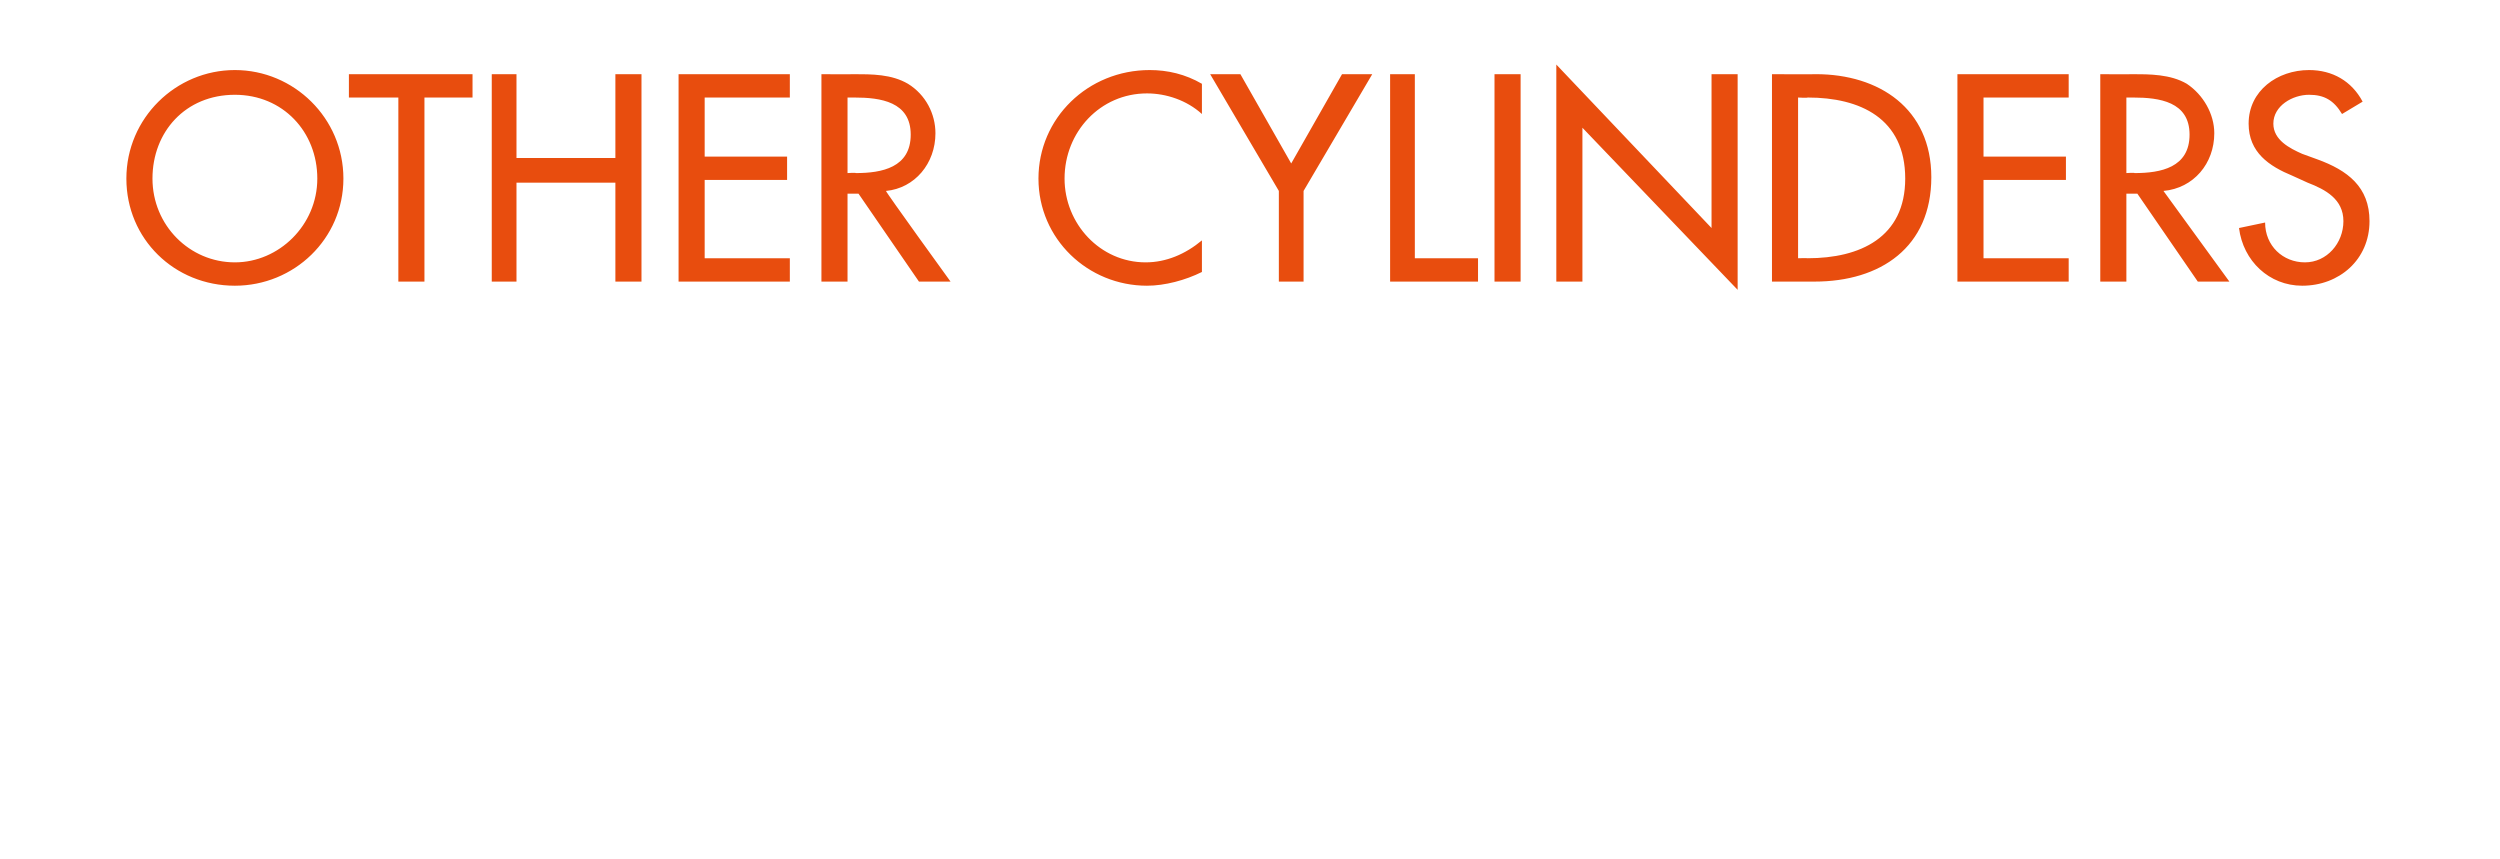<?xml version="1.0" standalone="no"?><!DOCTYPE svg PUBLIC "-//W3C//DTD SVG 1.1//EN" "http://www.w3.org/Graphics/SVG/1.1/DTD/svg11.dtd"><svg xmlns="http://www.w3.org/2000/svg" version="1.1" width="182px" height="62.5px" viewBox="0 -4 182 62.5" style="top:-4px">  <desc>other CyLINDers</desc>  <defs/>  <g id="Polygon184368">    <path d="M 25 9 C 25 13.4 21.4 16.8 17.1 16.8 C 12.7 16.8 9.2 13.4 9.2 9 C 9.2 4.6 12.8 1.1 17.1 1.1 C 21.4 1.1 25 4.6 25 9 Z M 23.1 9 C 23.1 5.6 20.6 2.9 17.1 2.9 C 13.5 2.9 11.1 5.6 11.1 9 C 11.1 12.4 13.8 15.1 17.1 15.1 C 20.3 15.1 23.1 12.4 23.1 9 Z M 30.9 16.5 L 29 16.5 L 29 3.1 L 25.4 3.1 L 25.4 1.4 L 34.4 1.4 L 34.4 3.1 L 30.9 3.1 L 30.9 16.5 Z M 44.8 7.5 L 44.8 1.4 L 46.7 1.4 L 46.7 16.5 L 44.8 16.5 L 44.8 9.3 L 37.6 9.3 L 37.6 16.5 L 35.8 16.5 L 35.8 1.4 L 37.6 1.4 L 37.6 7.5 L 44.8 7.5 Z M 49.4 1.4 L 57.5 1.4 L 57.5 3.1 L 51.3 3.1 L 51.3 7.4 L 57.3 7.4 L 57.3 9.1 L 51.3 9.1 L 51.3 14.8 L 57.5 14.8 L 57.5 16.5 L 49.4 16.5 L 49.4 1.4 Z M 69.2 16.5 L 66.9 16.5 L 62.5 10.1 L 61.7 10.1 L 61.7 16.5 L 59.8 16.5 L 59.8 1.4 C 59.8 1.4 62.11 1.42 62.1 1.4 C 63.5 1.4 64.9 1.4 66.1 2.1 C 67.4 2.9 68.1 4.3 68.1 5.7 C 68.1 7.9 66.6 9.7 64.5 9.9 C 64.45 9.94 69.2 16.5 69.2 16.5 Z M 61.7 8.6 C 61.7 8.6 62.31 8.56 62.3 8.6 C 64.2 8.6 66.3 8.2 66.3 5.8 C 66.3 3.4 64.1 3.1 62.2 3.1 C 62.21 3.1 61.7 3.1 61.7 3.1 L 61.7 8.6 Z M 87.5 4.3 C 86.4 3.3 84.9 2.8 83.5 2.8 C 80.1 2.8 77.5 5.6 77.5 9 C 77.5 12.3 80.1 15.1 83.4 15.1 C 84.9 15.1 86.3 14.5 87.5 13.5 C 87.5 13.5 87.5 15.8 87.5 15.8 C 86.3 16.4 84.8 16.8 83.5 16.8 C 79.2 16.8 75.6 13.4 75.6 9 C 75.6 4.6 79.2 1.1 83.7 1.1 C 85 1.1 86.3 1.4 87.5 2.1 C 87.5 2.1 87.5 4.3 87.5 4.3 Z M 88.1 1.4 L 90.3 1.4 L 94 7.9 L 97.7 1.4 L 99.9 1.4 L 94.9 9.9 L 94.9 16.5 L 93.1 16.5 L 93.1 9.9 L 88.1 1.4 Z M 103 14.8 L 107.6 14.8 L 107.6 16.5 L 101.2 16.5 L 101.2 1.4 L 103 1.4 L 103 14.8 Z M 110.7 16.5 L 108.8 16.5 L 108.8 1.4 L 110.7 1.4 L 110.7 16.5 Z M 113.3 0.7 L 124.6 12.6 L 124.6 1.4 L 126.5 1.4 L 126.5 17.1 L 115.2 5.3 L 115.2 16.5 L 113.3 16.5 L 113.3 0.7 Z M 129 1.4 C 129 1.4 132.15 1.42 132.2 1.4 C 136.8 1.4 140.6 3.9 140.6 8.9 C 140.6 14 136.9 16.5 132.1 16.5 C 132.09 16.5 129 16.5 129 16.5 L 129 1.4 Z M 130.9 14.8 C 130.9 14.8 131.57 14.78 131.6 14.8 C 135.4 14.8 138.7 13.3 138.7 9 C 138.7 4.6 135.4 3.1 131.6 3.1 C 131.57 3.14 130.9 3.1 130.9 3.1 L 130.9 14.8 Z M 142.5 1.4 L 150.6 1.4 L 150.6 3.1 L 144.4 3.1 L 144.4 7.4 L 150.4 7.4 L 150.4 9.1 L 144.4 9.1 L 144.4 14.8 L 150.6 14.8 L 150.6 16.5 L 142.5 16.5 L 142.5 1.4 Z M 162.3 16.5 L 160 16.5 L 155.6 10.1 L 154.8 10.1 L 154.8 16.5 L 152.9 16.5 L 152.9 1.4 C 152.9 1.4 155.19 1.42 155.2 1.4 C 156.5 1.4 158 1.4 159.2 2.1 C 160.4 2.9 161.2 4.3 161.2 5.7 C 161.2 7.9 159.7 9.7 157.5 9.9 C 157.53 9.94 162.3 16.5 162.3 16.5 Z M 154.8 8.6 C 154.8 8.6 155.39 8.56 155.4 8.6 C 157.3 8.6 159.4 8.2 159.4 5.8 C 159.4 3.4 157.2 3.1 155.3 3.1 C 155.29 3.1 154.8 3.1 154.8 3.1 L 154.8 8.6 Z M 170.5 4.3 C 169.9 3.3 169.2 2.9 168.1 2.9 C 166.9 2.9 165.5 3.7 165.5 5 C 165.5 6.2 166.7 6.8 167.6 7.2 C 167.6 7.2 168.7 7.6 168.7 7.6 C 170.9 8.4 172.5 9.6 172.5 12.1 C 172.5 14.9 170.3 16.8 167.6 16.8 C 165.2 16.8 163.3 15 163 12.6 C 163 12.6 164.9 12.2 164.9 12.2 C 164.9 13.9 166.2 15.1 167.8 15.1 C 169.4 15.1 170.6 13.7 170.6 12.1 C 170.6 10.5 169.3 9.8 168 9.3 C 168 9.3 166.9 8.8 166.9 8.8 C 165.2 8.1 163.7 7.1 163.7 5 C 163.7 2.6 165.8 1.1 168.1 1.1 C 169.8 1.1 171.2 1.9 172 3.4 C 172 3.4 170.5 4.3 170.5 4.3 Z " stroke="none" fill="#e84d0e"/>  </g></svg>